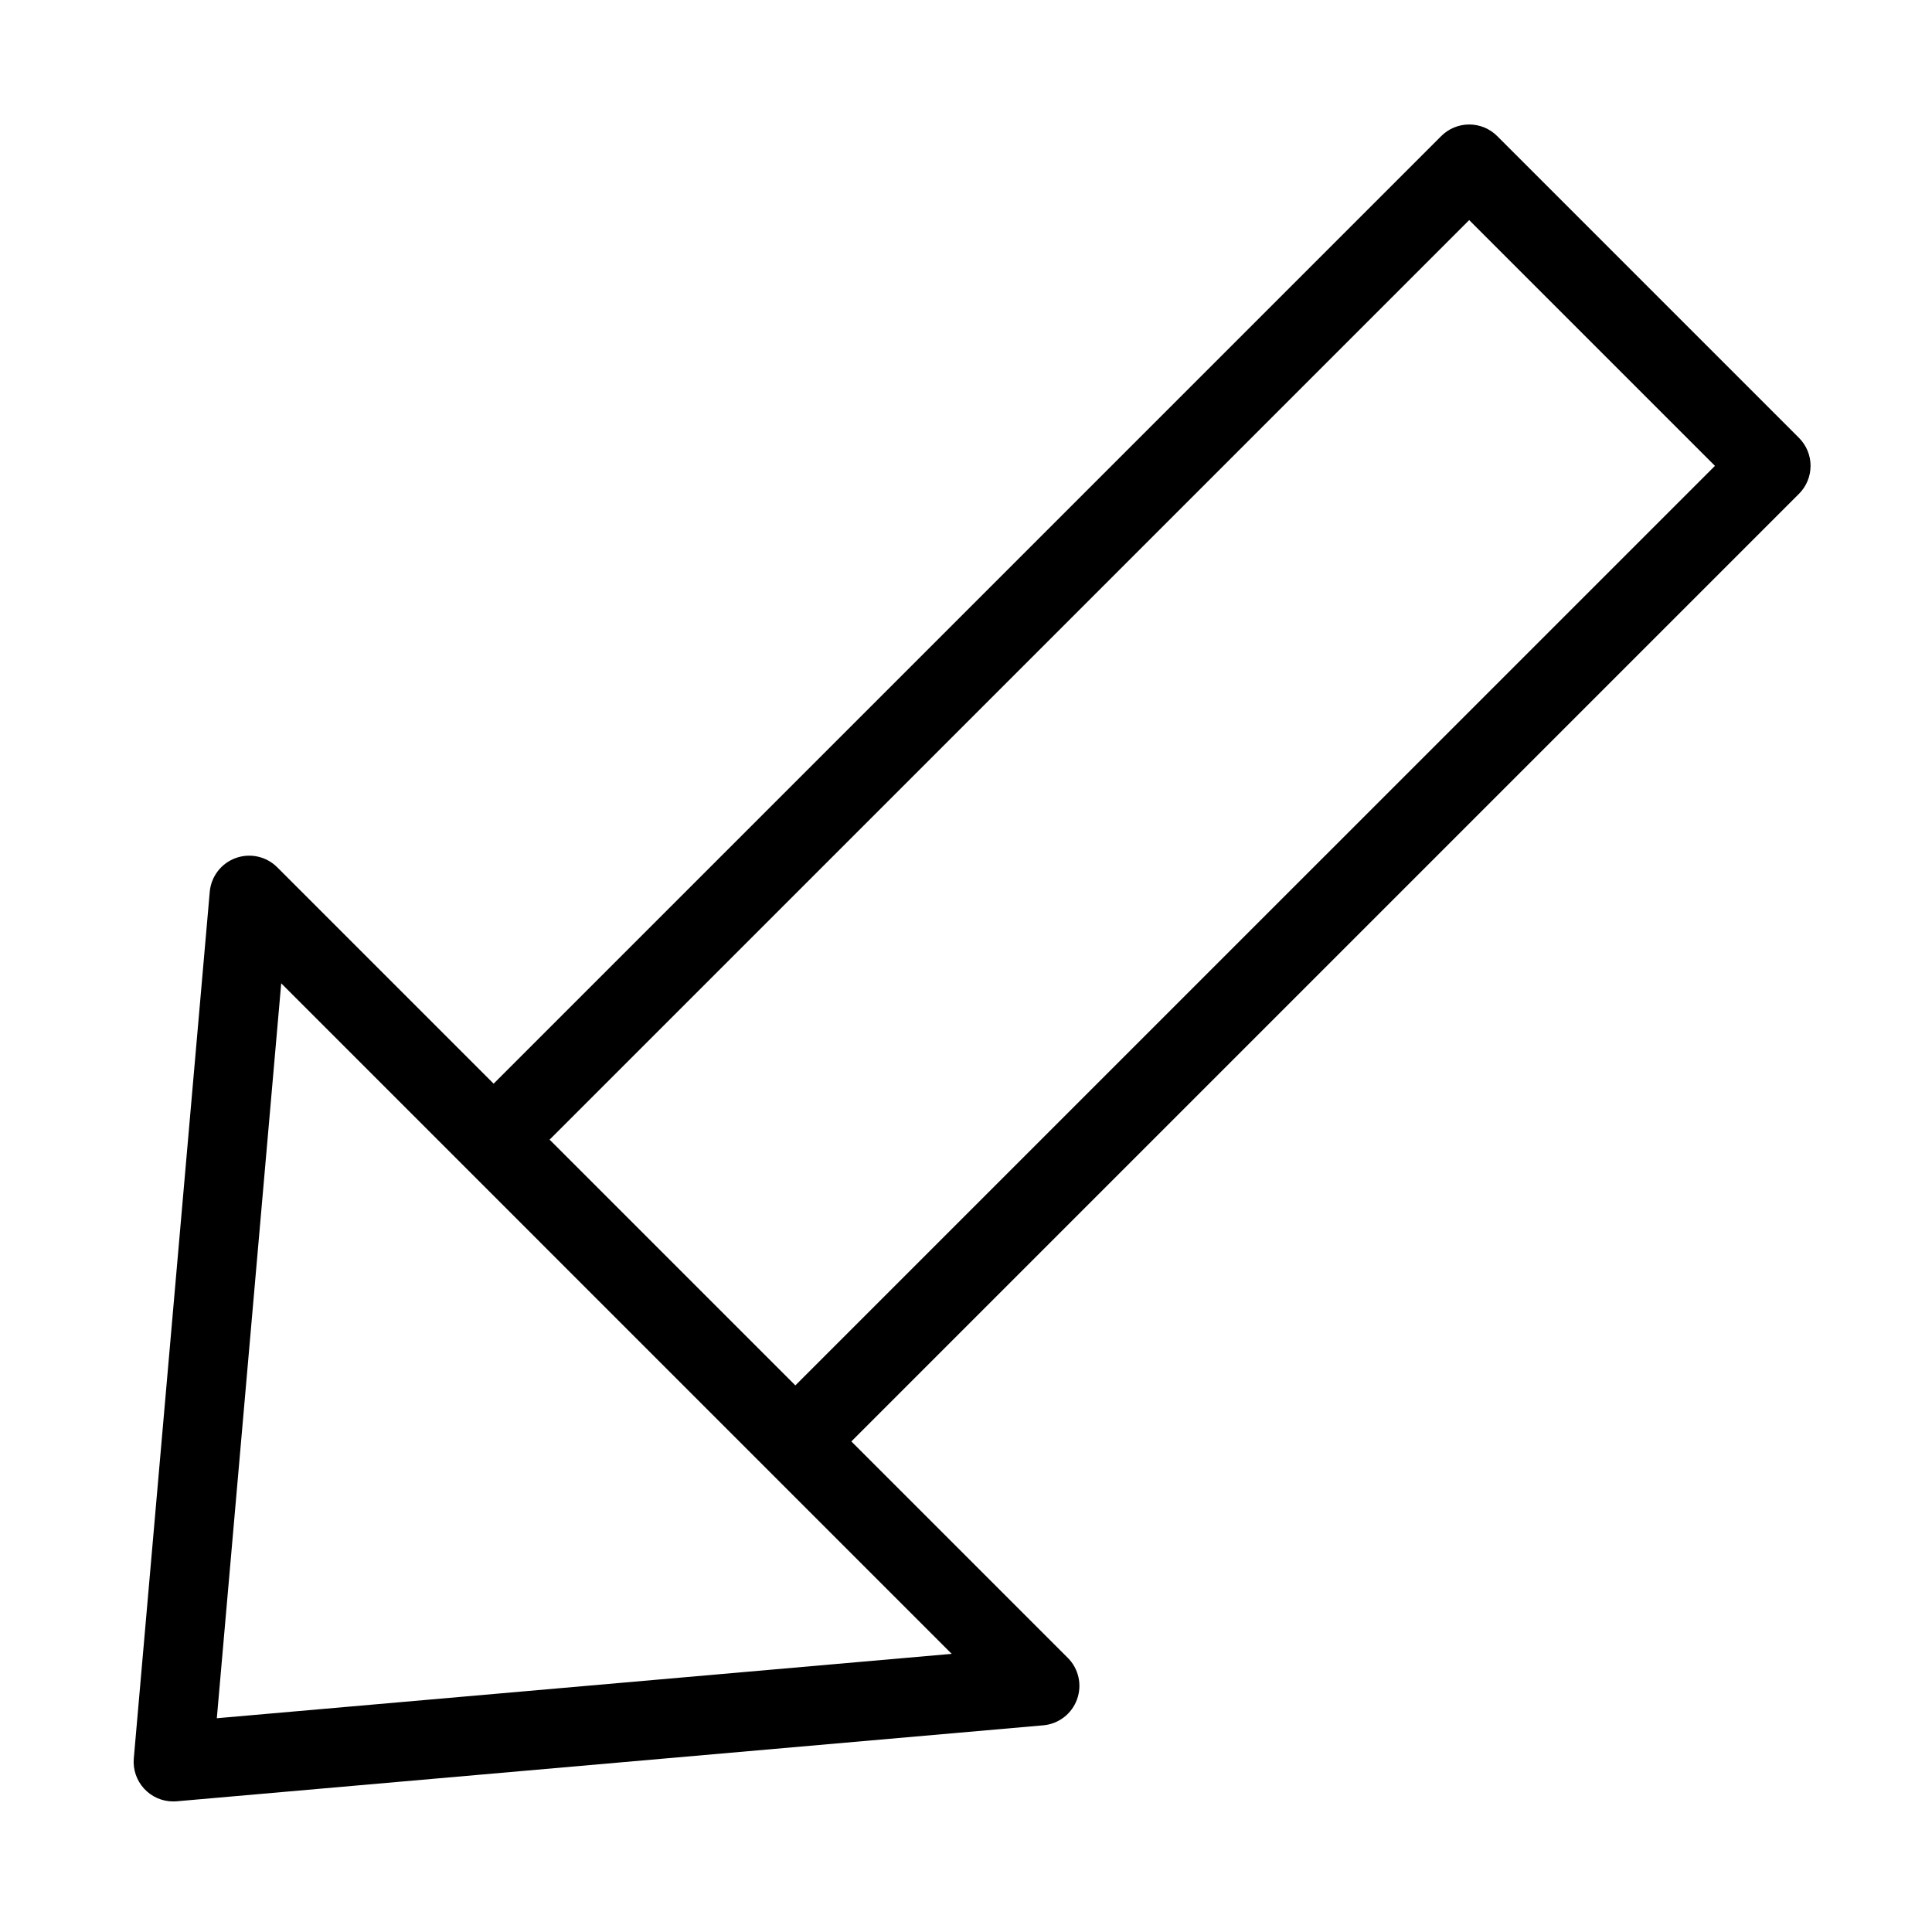 <?xml version="1.0" encoding="UTF-8"?>
<!-- Uploaded to: ICON Repo, www.svgrepo.com, Generator: ICON Repo Mixer Tools -->
<svg fill="#000000" width="800px" height="800px" version="1.1" viewBox="144 144 512 512" xmlns="http://www.w3.org/2000/svg">
 <path d="m623.82 267.46c0.004-2.785-1.105-5.453-3.074-7.422l-79.969-79.973c-1.969-1.969-4.637-3.074-7.422-3.074-2.785 0-5.453 1.105-7.422 3.074l-251.12 251.12-57.348-57.348c-2.887-2.887-7.18-3.836-11.012-2.441-3.832 1.395-6.512 4.887-6.867 8.949l-20.129 229.65c-0.258 2.93 0.73 5.832 2.719 8.004 1.988 2.168 4.793 3.402 7.734 3.402 0.305 0.004 0.609-0.012 0.914-0.039l229.65-20.133c4.062-0.355 7.551-3.031 8.945-6.863 1.398-3.836 0.445-8.129-2.438-11.012l-57.359-57.359 251.12-251.12c1.969-1.965 3.078-4.637 3.074-7.418zm-422.36 331.89 17.066-194.76 177.69 177.7zm153.32-88.203-65.129-65.129 243.7-243.69 65.129 65.129z"/>
</svg>